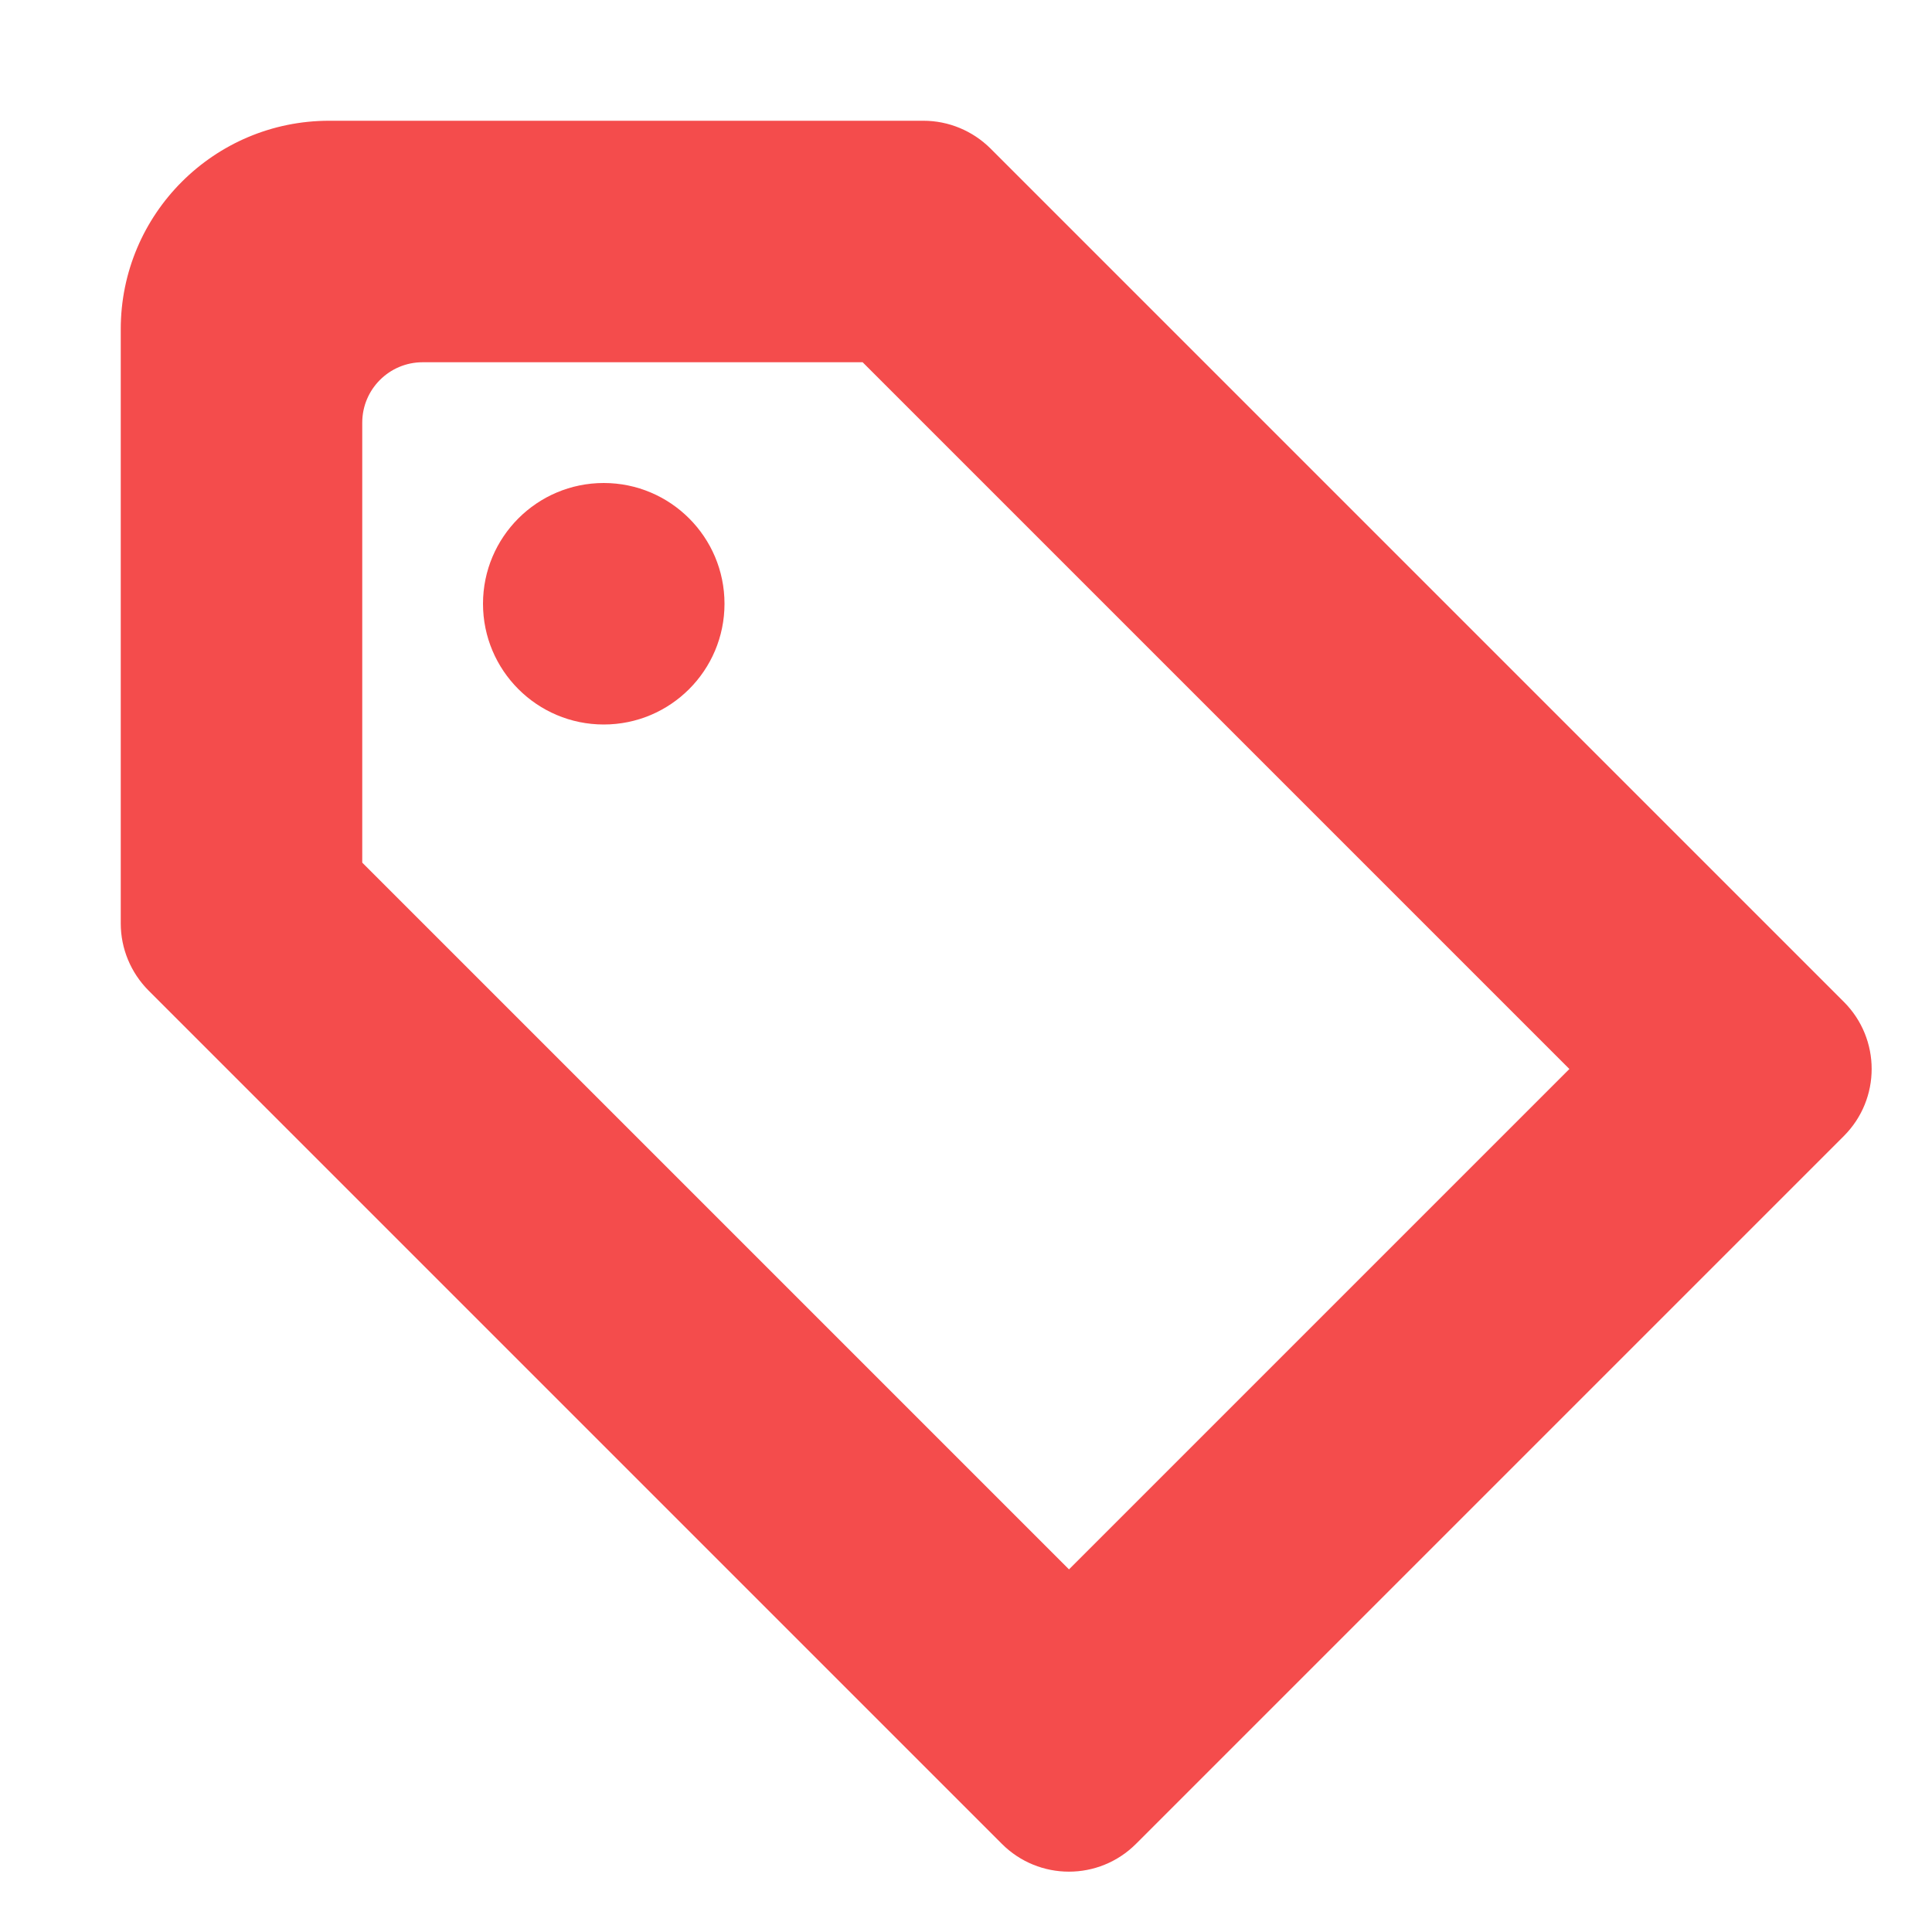 <svg width="16" height="16" viewBox="0 0 16 16" fill="none" xmlns="http://www.w3.org/2000/svg">
    <path d="M5 6C5.552 6 6 5.552 6 5C6 4.448 5.552 4 5 4C4.448 4 4 4.448 4 5C4 5.552 4.448 6 5 6Z" fill="#F44C4C"/>
    <path fill-rule="evenodd" clip-rule="evenodd" d="M7.647 1H2.726C1.773 1 1 1.773 1 2.726V7.647C1 7.856 1.083 8.055 1.23 8.203L8.297 15.27C8.604 15.577 9.101 15.577 9.408 15.27L15.27 9.408C15.577 9.101 15.577 8.604 15.27 8.297L8.203 1.23C8.055 1.083 7.856 1 7.647 1ZM3 3.5C3 3.224 3.224 3 3.5 3H7.144L12.997 8.853L8.853 12.997L3 7.144V3.5Z" fill="#F44C4C"/>
</svg>